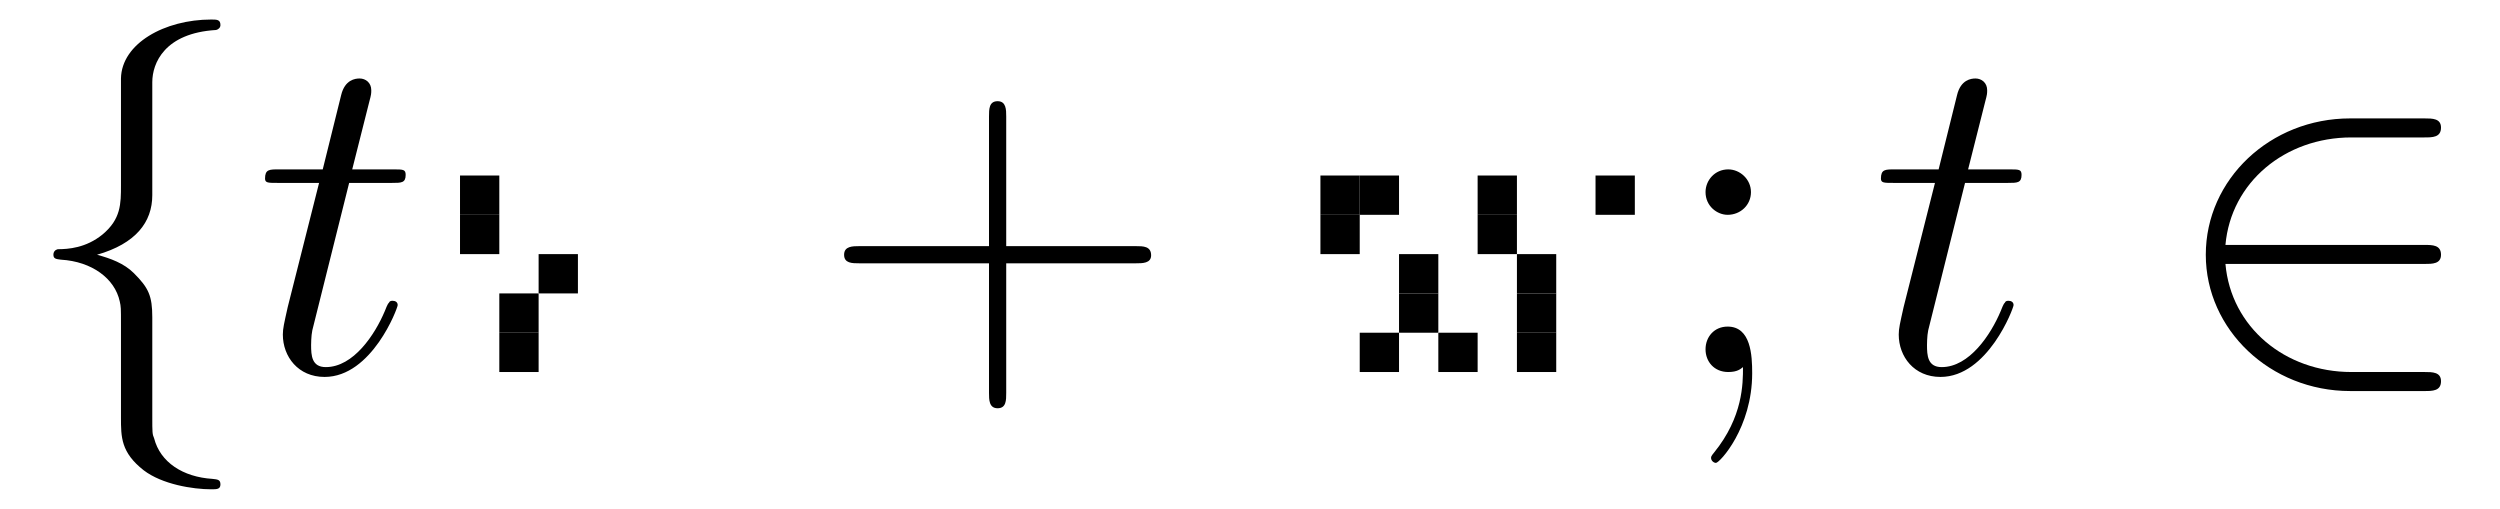 <?xml version="1.0" encoding="UTF-8"?>
<svg xmlns="http://www.w3.org/2000/svg" xmlns:xlink="http://www.w3.org/1999/xlink" viewBox="0 0 63.612 12.955" version="1.2">
<defs>
<g>
<symbol overflow="visible" id="glyph0-0">
<path style="stroke:none;" d=""/>
</symbol>
<symbol overflow="visible" id="glyph0-1">
<path style="stroke:none;" d="M 3.375 -7.375 C 3.375 -7.859 3.688 -8.625 5 -8.703 C 5.062 -8.719 5.109 -8.766 5.109 -8.828 C 5.109 -8.969 5.016 -8.969 4.875 -8.969 C 3.688 -8.969 2.594 -8.359 2.578 -7.469 L 2.578 -4.75 C 2.578 -4.281 2.578 -3.891 2.109 -3.5 C 1.688 -3.156 1.234 -3.125 0.969 -3.125 C 0.906 -3.109 0.859 -3.062 0.859 -2.984 C 0.859 -2.875 0.938 -2.875 1.047 -2.859 C 1.844 -2.812 2.422 -2.375 2.547 -1.797 C 2.578 -1.656 2.578 -1.641 2.578 -1.203 L 2.578 1.156 C 2.578 1.656 2.578 2.047 3.156 2.5 C 3.625 2.859 4.406 2.984 4.875 2.984 C 5.016 2.984 5.109 2.984 5.109 2.859 C 5.109 2.734 5.031 2.734 4.906 2.719 C 4.156 2.672 3.578 2.297 3.422 1.688 C 3.375 1.578 3.375 1.547 3.375 1.125 L 3.375 -1.391 C 3.375 -1.938 3.281 -2.141 2.906 -2.516 C 2.656 -2.766 2.312 -2.891 1.969 -2.984 C 2.953 -3.266 3.375 -3.812 3.375 -4.5 Z M 3.375 -7.375 "/>
</symbol>
<symbol overflow="visible" id="glyph0-2">
<path style="stroke:none;" d="M 6.547 -2.75 C 6.75 -2.75 6.969 -2.75 6.969 -2.984 C 6.969 -3.234 6.75 -3.234 6.547 -3.234 L 1.484 -3.234 C 1.625 -4.828 3 -5.969 4.688 -5.969 L 6.547 -5.969 C 6.75 -5.969 6.969 -5.969 6.969 -6.219 C 6.969 -6.453 6.75 -6.453 6.547 -6.453 L 4.656 -6.453 C 2.625 -6.453 0.984 -4.906 0.984 -2.984 C 0.984 -1.078 2.625 0.484 4.656 0.484 L 6.547 0.484 C 6.75 0.484 6.969 0.484 6.969 0.234 C 6.969 0 6.75 0 6.547 0 L 4.688 0 C 3 0 1.625 -1.141 1.484 -2.75 Z M 6.547 -2.75 "/>
</symbol>
<symbol overflow="visible" id="glyph1-0">
<path style="stroke:none;" d=""/>
</symbol>
<symbol overflow="visible" id="glyph1-1">
<path style="stroke:none;" d="M 2.406 -4.812 L 3.5 -4.812 C 3.734 -4.812 3.844 -4.812 3.844 -5.016 C 3.844 -5.156 3.781 -5.156 3.531 -5.156 L 2.484 -5.156 L 2.922 -6.891 C 2.969 -7.062 2.969 -7.094 2.969 -7.172 C 2.969 -7.359 2.828 -7.469 2.672 -7.469 C 2.562 -7.469 2.297 -7.438 2.203 -7.047 L 1.734 -5.156 L 0.609 -5.156 C 0.375 -5.156 0.266 -5.156 0.266 -4.922 C 0.266 -4.812 0.344 -4.812 0.578 -4.812 L 1.641 -4.812 L 0.844 -1.656 C 0.75 -1.234 0.719 -1.109 0.719 -0.953 C 0.719 -0.391 1.109 0.125 1.781 0.125 C 2.984 0.125 3.641 -1.625 3.641 -1.703 C 3.641 -1.781 3.578 -1.812 3.516 -1.812 C 3.484 -1.812 3.438 -1.812 3.422 -1.766 C 3.406 -1.75 3.391 -1.75 3.312 -1.547 C 3.062 -0.953 2.516 -0.125 1.812 -0.125 C 1.453 -0.125 1.438 -0.422 1.438 -0.688 C 1.438 -0.688 1.438 -0.922 1.469 -1.062 Z M 2.406 -4.812 "/>
</symbol>
<symbol overflow="visible" id="glyph3-0">
<path style="stroke:none;" d=""/>
</symbol>
<symbol overflow="visible" id="glyph3-1">
<path style="stroke:none;" d="M 4.766 -2.766 L 8.062 -2.766 C 8.234 -2.766 8.453 -2.766 8.453 -2.969 C 8.453 -3.203 8.25 -3.203 8.062 -3.203 L 4.766 -3.203 L 4.766 -6.5 C 4.766 -6.672 4.766 -6.891 4.547 -6.891 C 4.328 -6.891 4.328 -6.688 4.328 -6.5 L 4.328 -3.203 L 1.031 -3.203 C 0.859 -3.203 0.641 -3.203 0.641 -2.984 C 0.641 -2.766 0.844 -2.766 1.031 -2.766 L 4.328 -2.766 L 4.328 0.531 C 4.328 0.703 4.328 0.922 4.547 0.922 C 4.766 0.922 4.766 0.719 4.766 0.531 Z M 4.766 -2.766 "/>
</symbol>
<symbol overflow="visible" id="glyph3-2">
<path style="stroke:none;" d="M 2.203 -4.578 C 2.203 -4.906 1.922 -5.156 1.625 -5.156 C 1.281 -5.156 1.047 -4.875 1.047 -4.578 C 1.047 -4.219 1.344 -4 1.609 -4 C 1.938 -4 2.203 -4.25 2.203 -4.578 Z M 2 -0.125 C 2 0.297 2 1.141 1.266 2.047 C 1.188 2.141 1.188 2.156 1.188 2.188 C 1.188 2.25 1.25 2.312 1.312 2.312 C 1.406 2.312 2.234 1.422 2.234 0.031 C 2.234 -0.422 2.203 -1.156 1.609 -1.156 C 1.266 -1.156 1.047 -0.891 1.047 -0.578 C 1.047 -0.266 1.266 0 1.625 0 C 1.859 0 1.938 -0.078 2 -0.125 Z M 2 -0.125 "/>
</symbol>
<symbol overflow="visible" id="glyph2-0">
<g transform="matrix(1,0,0,1,0,-6)">
<rect x="1" y="1" width="1" height="1"/>
<rect x="1" y="2" width="1" height="1"/>
<rect x="3" y="3" width="1" height="1"/>
<rect x="2" y="4" width="1" height="1"/>
<rect x="2" y="5" width="1" height="1"/>
</g>
</symbol>
<symbol overflow="visible" id="glyph2-1">
<g transform="matrix(1,0,0,1,0,-6)">
<rect x="1" y="1" width="1" height="1"/>
<rect x="2" y="1" width="1" height="1"/>
<rect x="5" y="1" width="1" height="1"/>
<rect x="8" y="1" width="1" height="1"/>
<rect x="1" y="2" width="1" height="1"/>
<rect x="5" y="2" width="1" height="1"/>
<rect x="3" y="3" width="1" height="1"/>
<rect x="6" y="3" width="1" height="1"/>
<rect x="3" y="4" width="1" height="1"/>
<rect x="6" y="4" width="1" height="1"/>
<rect x="2" y="5" width="1" height="1"/>
<rect x="4" y="5" width="1" height="1"/>
<rect x="6" y="5" width="1" height="1"/>
</g>
</symbol>
</g>
<clipPath id="clip1">
  <path d="M 1 0 L 6 0 L 6 12.953 L 1 12.953 Z M 1 0 "/>
</clipPath>
</defs>
<g id="surface1">
<g clip-path="url(#clip1)" clip-rule="nonzero">
<g style="fill:rgb(0%,0%,0%);fill-opacity:1;">
  <use xlink:href="#glyph0-1" x="0.5" y="9.466"/>
</g>
</g>
<g style="fill:rgb(0%,0%,0%);fill-opacity:1;">
  <use xlink:href="#glyph1-1" x="6.478" y="9.466"/>
</g>
<g style="fill:rgb(0%,0%,0%);fill-opacity:1;">
  <use xlink:href="#glyph2-0" x="10.705" y="9.466"/>
</g>
<g style="fill:rgb(0%,0%,0%);fill-opacity:1;">
  <use xlink:href="#glyph3-1" x="20.837" y="9.466"/>
</g>
<g style="fill:rgb(0%,0%,0%);fill-opacity:1;">
  <use xlink:href="#glyph2-1" x="32.598" y="9.466"/>
</g>
<g style="fill:rgb(0%,0%,0%);fill-opacity:1;">
  <use xlink:href="#glyph3-2" x="42.35" y="9.466"/>
</g>
<g style="fill:rgb(0%,0%,0%);fill-opacity:1;">
  <use xlink:href="#glyph1-1" x="47.594" y="9.466"/>
</g>
<g style="fill:rgb(0%,0%,0%);fill-opacity:1;">
  <use xlink:href="#glyph0-2" x="55.142" y="9.466"/>
</g>
</g>
</svg>
